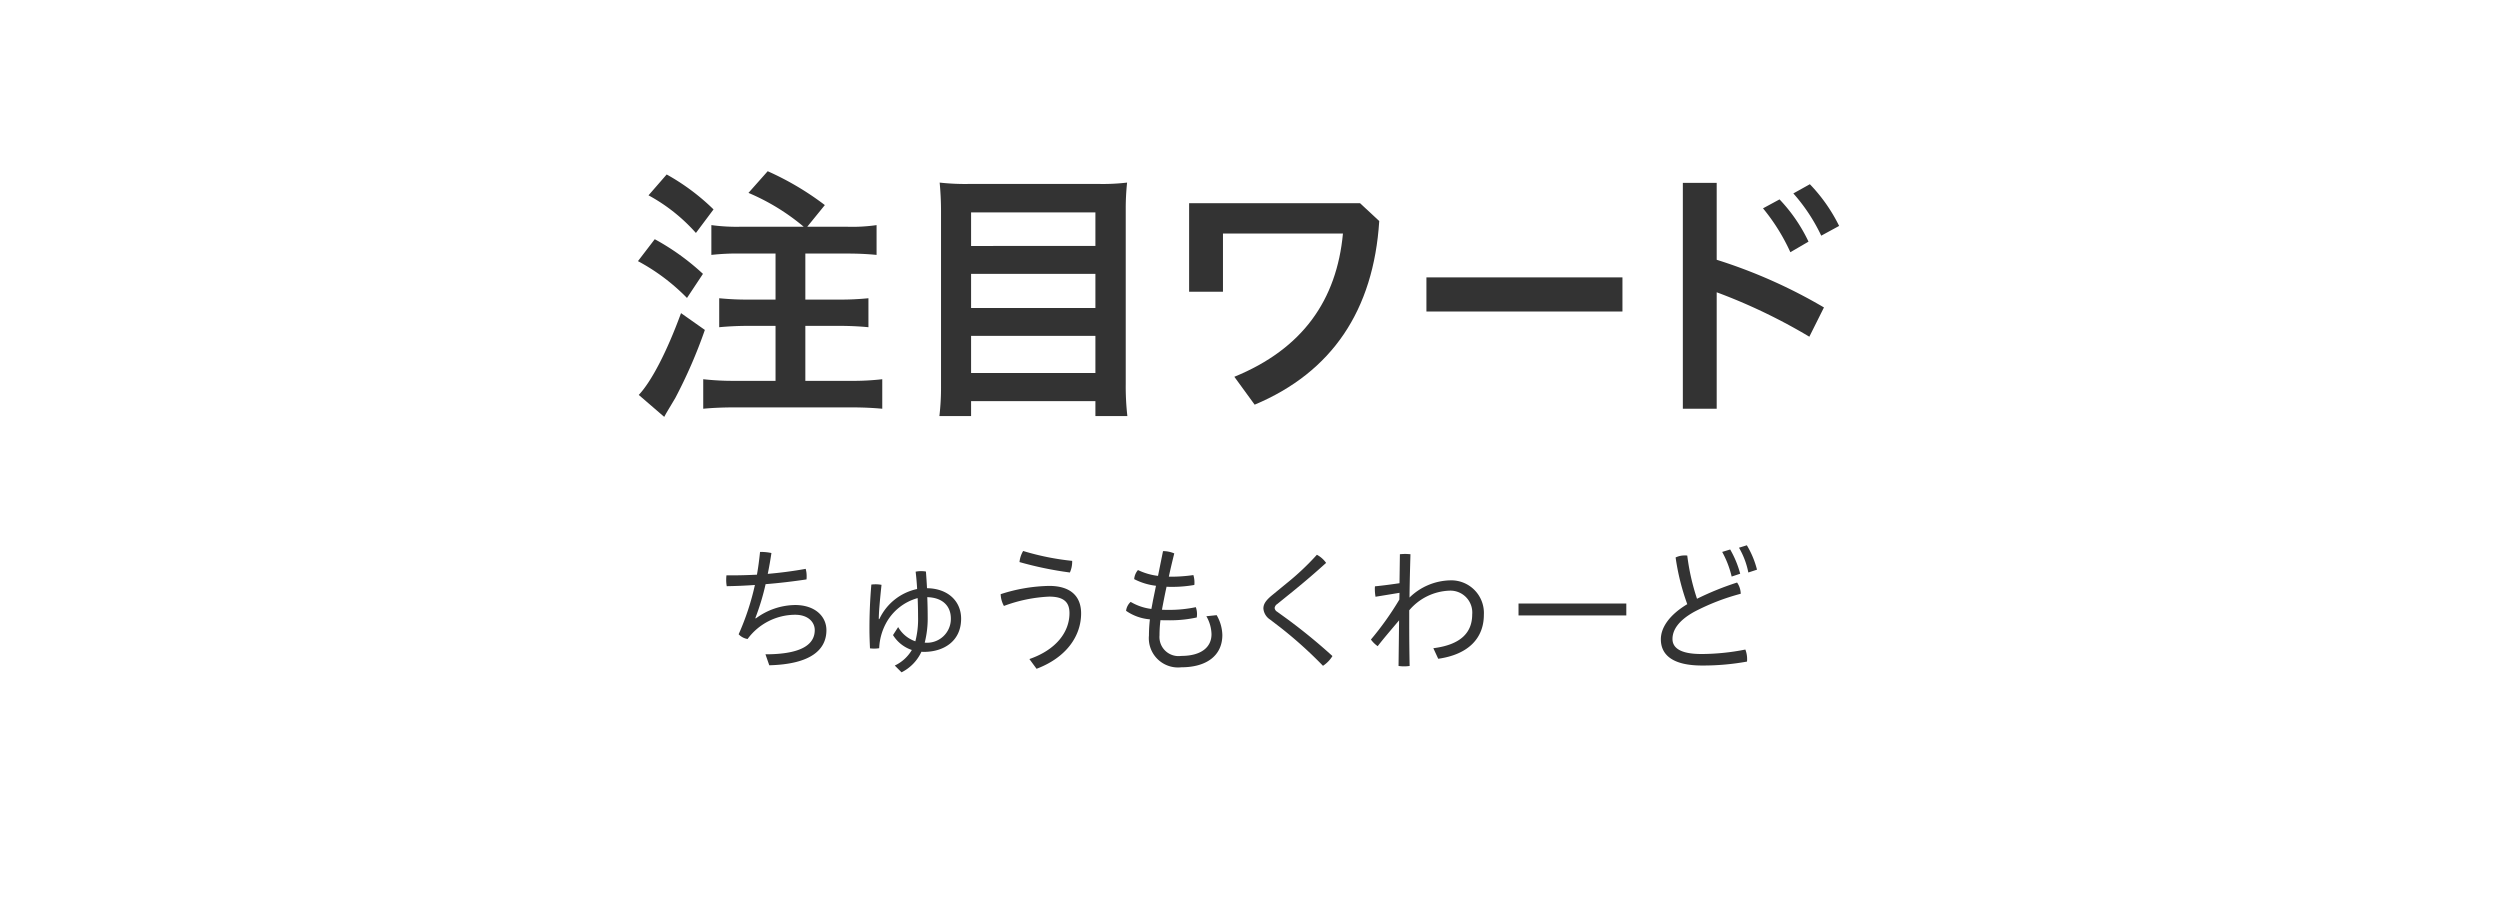 <svg xmlns="http://www.w3.org/2000/svg" width="240" height="88" viewBox="0 0 240 88">
  <title>heading-features</title>
  <g id="レイヤー_2" data-name="レイヤー 2">
    <g id="back">
      <rect width="240" height="88" fill="none"/>
    </g>
    <g id="design">
      <g>
        <path d="M73.484,62.813c3.653,0,4.732-1.053,4.732-2.327,0-.729-.598-1.469-1.885-1.469a5.693,5.693,0,0,0-4.563,2.327,1.504,1.504,0,0,1-.858-.455,24.559,24.559,0,0,0,1.561-4.732c-.896.065-1.807.104-2.704.117a3.328,3.328,0,0,1-.052-.638,3.791,3.791,0,0,1,.025-.402h.494c.807,0,1.625-.026,2.432-.064.13-.716.221-1.443.299-2.185h.13a5.026,5.026,0,0,1,.962.104c-.104.701-.221,1.364-.351,2.002,1.209-.104,2.418-.261,3.64-.481a2.52,2.52,0,0,1,.092.702,2.375,2.375,0,0,1-.014.312c-1.312.195-2.613.351-3.926.455a22.94,22.94,0,0,1-.988,3.263l.052.026a6.435,6.435,0,0,1,3.771-1.286c1.911,0,3.003,1.092,3.003,2.418,0,1.819-1.417,3.263-5.486,3.367Z" fill="#333"/>
        <path d="M84.417,59.433a5.193,5.193,0,0,1,3.627-2.887c-.025-.545-.078-1.117-.143-1.664a2.419,2.419,0,0,1,.545-.052,2.319,2.319,0,0,1,.443.039c.038.507.077,1.054.104,1.599,2.027.026,3.275,1.262,3.275,2.926,0,2.171-1.689,3.186-3.562,3.186a1.498,1.498,0,0,1-.247-.014,4.15,4.15,0,0,1-1.911,1.977l-.649-.65a3.766,3.766,0,0,0,1.638-1.495,3.377,3.377,0,0,1-1.808-1.431l.494-.767a3.025,3.025,0,0,0,1.651,1.365,8.503,8.503,0,0,0,.26-2.353q0-.858-.039-1.795a4.949,4.949,0,0,0-3.067,2.471,5.495,5.495,0,0,0-.625,2.34,3.268,3.268,0,0,1-.506.039c-.131,0-.261-.014-.378-.025-.026-.611-.052-1.158-.052-1.886,0-1.378.052-2.679.182-4.238a3.531,3.531,0,0,1,.377-.026,3.101,3.101,0,0,1,.599.053c-.183,1.716-.261,2.704-.261,3.289ZM91.282,59.38c0-1.104-.677-2.002-2.263-2.054.026.663.039,1.3.039,1.859a9.473,9.473,0,0,1-.285,2.509A2.287,2.287,0,0,0,91.282,59.38Z" fill="#333"/>
        <path d="M98.822,63.268c2.561-.884,3.848-2.587,3.848-4.407,0-1.053-.546-1.586-1.95-1.586a14.193,14.193,0,0,0-4.343.896,2.46,2.46,0,0,1-.312-1.131,15.908,15.908,0,0,1,4.654-.793c2.08,0,3.068,1.014,3.068,2.639,0,2.172-1.417,4.238-4.277,5.318Zm4.107-9.425v.116a2.506,2.506,0,0,1-.221,1.001,34.201,34.201,0,0,1-4.836-1.001,2.588,2.588,0,0,1,.351-1.065A24.752,24.752,0,0,0,102.929,53.843Z" fill="#333"/>
        <path d="M112.497,55.363a15.146,15.146,0,0,0,2.067-.156,2.395,2.395,0,0,1,.104.702,1.498,1.498,0,0,1-.014.247,12.282,12.282,0,0,1-2.184.183c-.156,0-.325,0-.48-.014-.156.702-.312,1.508-.443,2.21.234.013.494.013.768.013a12.336,12.336,0,0,0,2.483-.26,1.951,1.951,0,0,1,.116.663,2.414,2.414,0,0,1-.025.325,11.887,11.887,0,0,1-2.548.273c-.339,0-.65,0-.937-.014a11.924,11.924,0,0,0-.091,1.457,1.832,1.832,0,0,0,2.08,1.976c1.937,0,2.912-.845,2.912-2.08a3.605,3.605,0,0,0-.494-1.729l.988-.104a3.969,3.969,0,0,1,.546,1.91c0,1.951-1.495,3.095-3.939,3.095a2.805,2.805,0,0,1-3.107-3.056,13.584,13.584,0,0,1,.092-1.547,4.651,4.651,0,0,1-2.288-.818,1.374,1.374,0,0,1,.442-.858,5.108,5.108,0,0,0,1.988.677c.053-.273.104-.547.156-.832l.286-1.392a6.086,6.086,0,0,1-2.093-.638,1.509,1.509,0,0,1,.363-.871,6.126,6.126,0,0,0,1.924.56l.481-2.379a2.817,2.817,0,0,1,1.079.221c-.182.741-.363,1.482-.52,2.236Z" fill="#333"/>
        <path d="M123.495,56.013a24.95,24.95,0,0,0,2.926-2.756,2.546,2.546,0,0,1,.884.78c-1.001.91-2.002,1.769-3.12,2.679l-1.573,1.273a.516.516,0,0,0-.247.377.477.477,0,0,0,.247.364l.988.715a54.329,54.329,0,0,1,4.315,3.536,2.964,2.964,0,0,1-.909.936,40.792,40.792,0,0,0-4.069-3.666l-1.001-.767a1.398,1.398,0,0,1-.65-1.065c0-.377.169-.716.767-1.223Z" fill="#333"/>
        <path d="M134.39,53.205c.169-.013.338-.026.507-.026s.338.014.507.026c-.039,1.392-.078,2.782-.091,4.16a5.766,5.766,0,0,1,3.888-1.651,3.134,3.134,0,0,1,3.25,3.303c0,2.223-1.457,3.809-4.381,4.225l-.469-1.014c2.691-.338,3.731-1.547,3.731-3.25a2.099,2.099,0,0,0-2.185-2.275,5.302,5.302,0,0,0-3.861,1.885v1.509c0,1.274.014,2.548.039,3.835a3.652,3.652,0,0,1-1.065,0l.052-4.381c-.65.779-1.378,1.611-2.055,2.482a2.77,2.77,0,0,1-.649-.637,28.982,28.982,0,0,0,2.729-3.835l.014-.65-2.301.377a4.449,4.449,0,0,1-.065-.728,1.972,1.972,0,0,1,.013-.273c.793-.078,1.561-.182,2.354-.299Z" fill="#333"/>
        <path d="M156.126,57.938v1.144H145.778V57.938Z" fill="#333"/>
        <path d="M166.76,55.923a1.972,1.972,0,0,1,.351,1.078,21.32,21.32,0,0,0-4.459,1.729c-1.547.858-2.093,1.769-2.093,2.613s.741,1.442,2.769,1.442a21.868,21.868,0,0,0,4.226-.429,2.531,2.531,0,0,1,.169.949.997.997,0,0,1-.014.208,23.699,23.699,0,0,1-4.315.377c-2.757,0-3.952-.975-3.952-2.521,0-1.119.818-2.341,2.535-3.367a22.172,22.172,0,0,1-1.118-4.486,2.014,2.014,0,0,1,.884-.194,1.451,1.451,0,0,1,.234.013,21.402,21.402,0,0,0,.936,4.147A27.923,27.923,0,0,1,166.76,55.923Zm-.663-3.173a9.529,9.529,0,0,1,.962,2.327l-.819.273a9.385,9.385,0,0,0-.91-2.366Zm1.6-.403a8.673,8.673,0,0,1,.975,2.341l-.832.272a7.611,7.611,0,0,0-.897-2.379Z" fill="#333"/>
      </g>
      <g>
        <path d="M62.856,22.963a22.872,22.872,0,0,1,4.628,3.328l-1.533,2.313a19.363,19.363,0,0,0-4.707-3.535Zm4.811,8.71a47.396,47.396,0,0,1-2.834,6.526c-.261.442-.416.702-.729,1.222-.182.312-.182.312-.338.599L61.322,37.913c1.223-1.3,2.705-4.16,4.057-7.852Zm-3.666-14.924a21.106,21.106,0,0,1,4.498,3.354L66.808,22.364a16.813,16.813,0,0,0-4.55-3.613Zm13.156,5.018a20.797,20.797,0,0,0-5.304-3.25l1.846-2.08a27.521,27.521,0,0,1,5.486,3.25l-1.69,2.08h3.796a16.38,16.38,0,0,0,2.86-.156v2.86c-.78-.078-1.716-.13-2.834-.13H77.313v4.42h3.276a26.954,26.954,0,0,0,2.781-.13V31.413c-.779-.078-1.794-.13-2.781-.13H77.313v5.278h4.342a24.272,24.272,0,0,0,3.042-.156v2.834c-.832-.078-1.82-.13-3.042-.13H70.552c-1.195,0-2.262.052-3.042.13v-2.834a25.787,25.787,0,0,0,3.042.156h3.9V31.283H71.853c-1.015,0-2.002.052-2.809.13V28.631a26.974,26.974,0,0,0,2.782.13h2.626V24.341H71.15a22.418,22.418,0,0,0-2.859.13V21.61a17.834,17.834,0,0,0,2.859.156Z" fill="#333"/>
        <path d="M105.445,17.658a19.925,19.925,0,0,0,2.756-.13,23.744,23.744,0,0,0-.13,2.626V36.847a25.308,25.308,0,0,0,.156,3.095h-3.068V38.511H93.224v1.431H90.182a23.148,23.148,0,0,0,.156-2.886V20.259c0-.988-.052-1.898-.13-2.73a22.416,22.416,0,0,0,2.834.13Zm-.286,5.954V20.389H93.224v3.224ZM93.224,29.567h11.935V26.291H93.224Zm0,6.24h11.935v-3.562H93.224Z" fill="#333"/>
        <path d="M114.155,19.505h16.407l1.846,1.716c-.547,8.554-4.524,14.509-11.961,17.628L118.497,36.171c6.552-2.678,9.828-7.357,10.426-13.754H117.405V28.007h-3.25Z" fill="#333"/>
        <path d="M155.755,26.629v3.276H136.937V26.629Z" fill="#333"/>
        <path d="M164.803,24.939A49.729,49.729,0,0,1,175.1,29.515l-1.404,2.809a54.187,54.187,0,0,0-8.893-4.265V39.239h-3.25V17.555h3.25Zm6.032-5.798a15.459,15.459,0,0,1,2.782,4.056l-1.742,1.015a18.911,18.911,0,0,0-2.626-4.212Zm2.912-1.456a15.811,15.811,0,0,1,2.809,4.004l-1.717.936a17.134,17.134,0,0,0-2.678-4.056Z" fill="#333"/>
      </g>
    </g>
  </g>
</svg>
